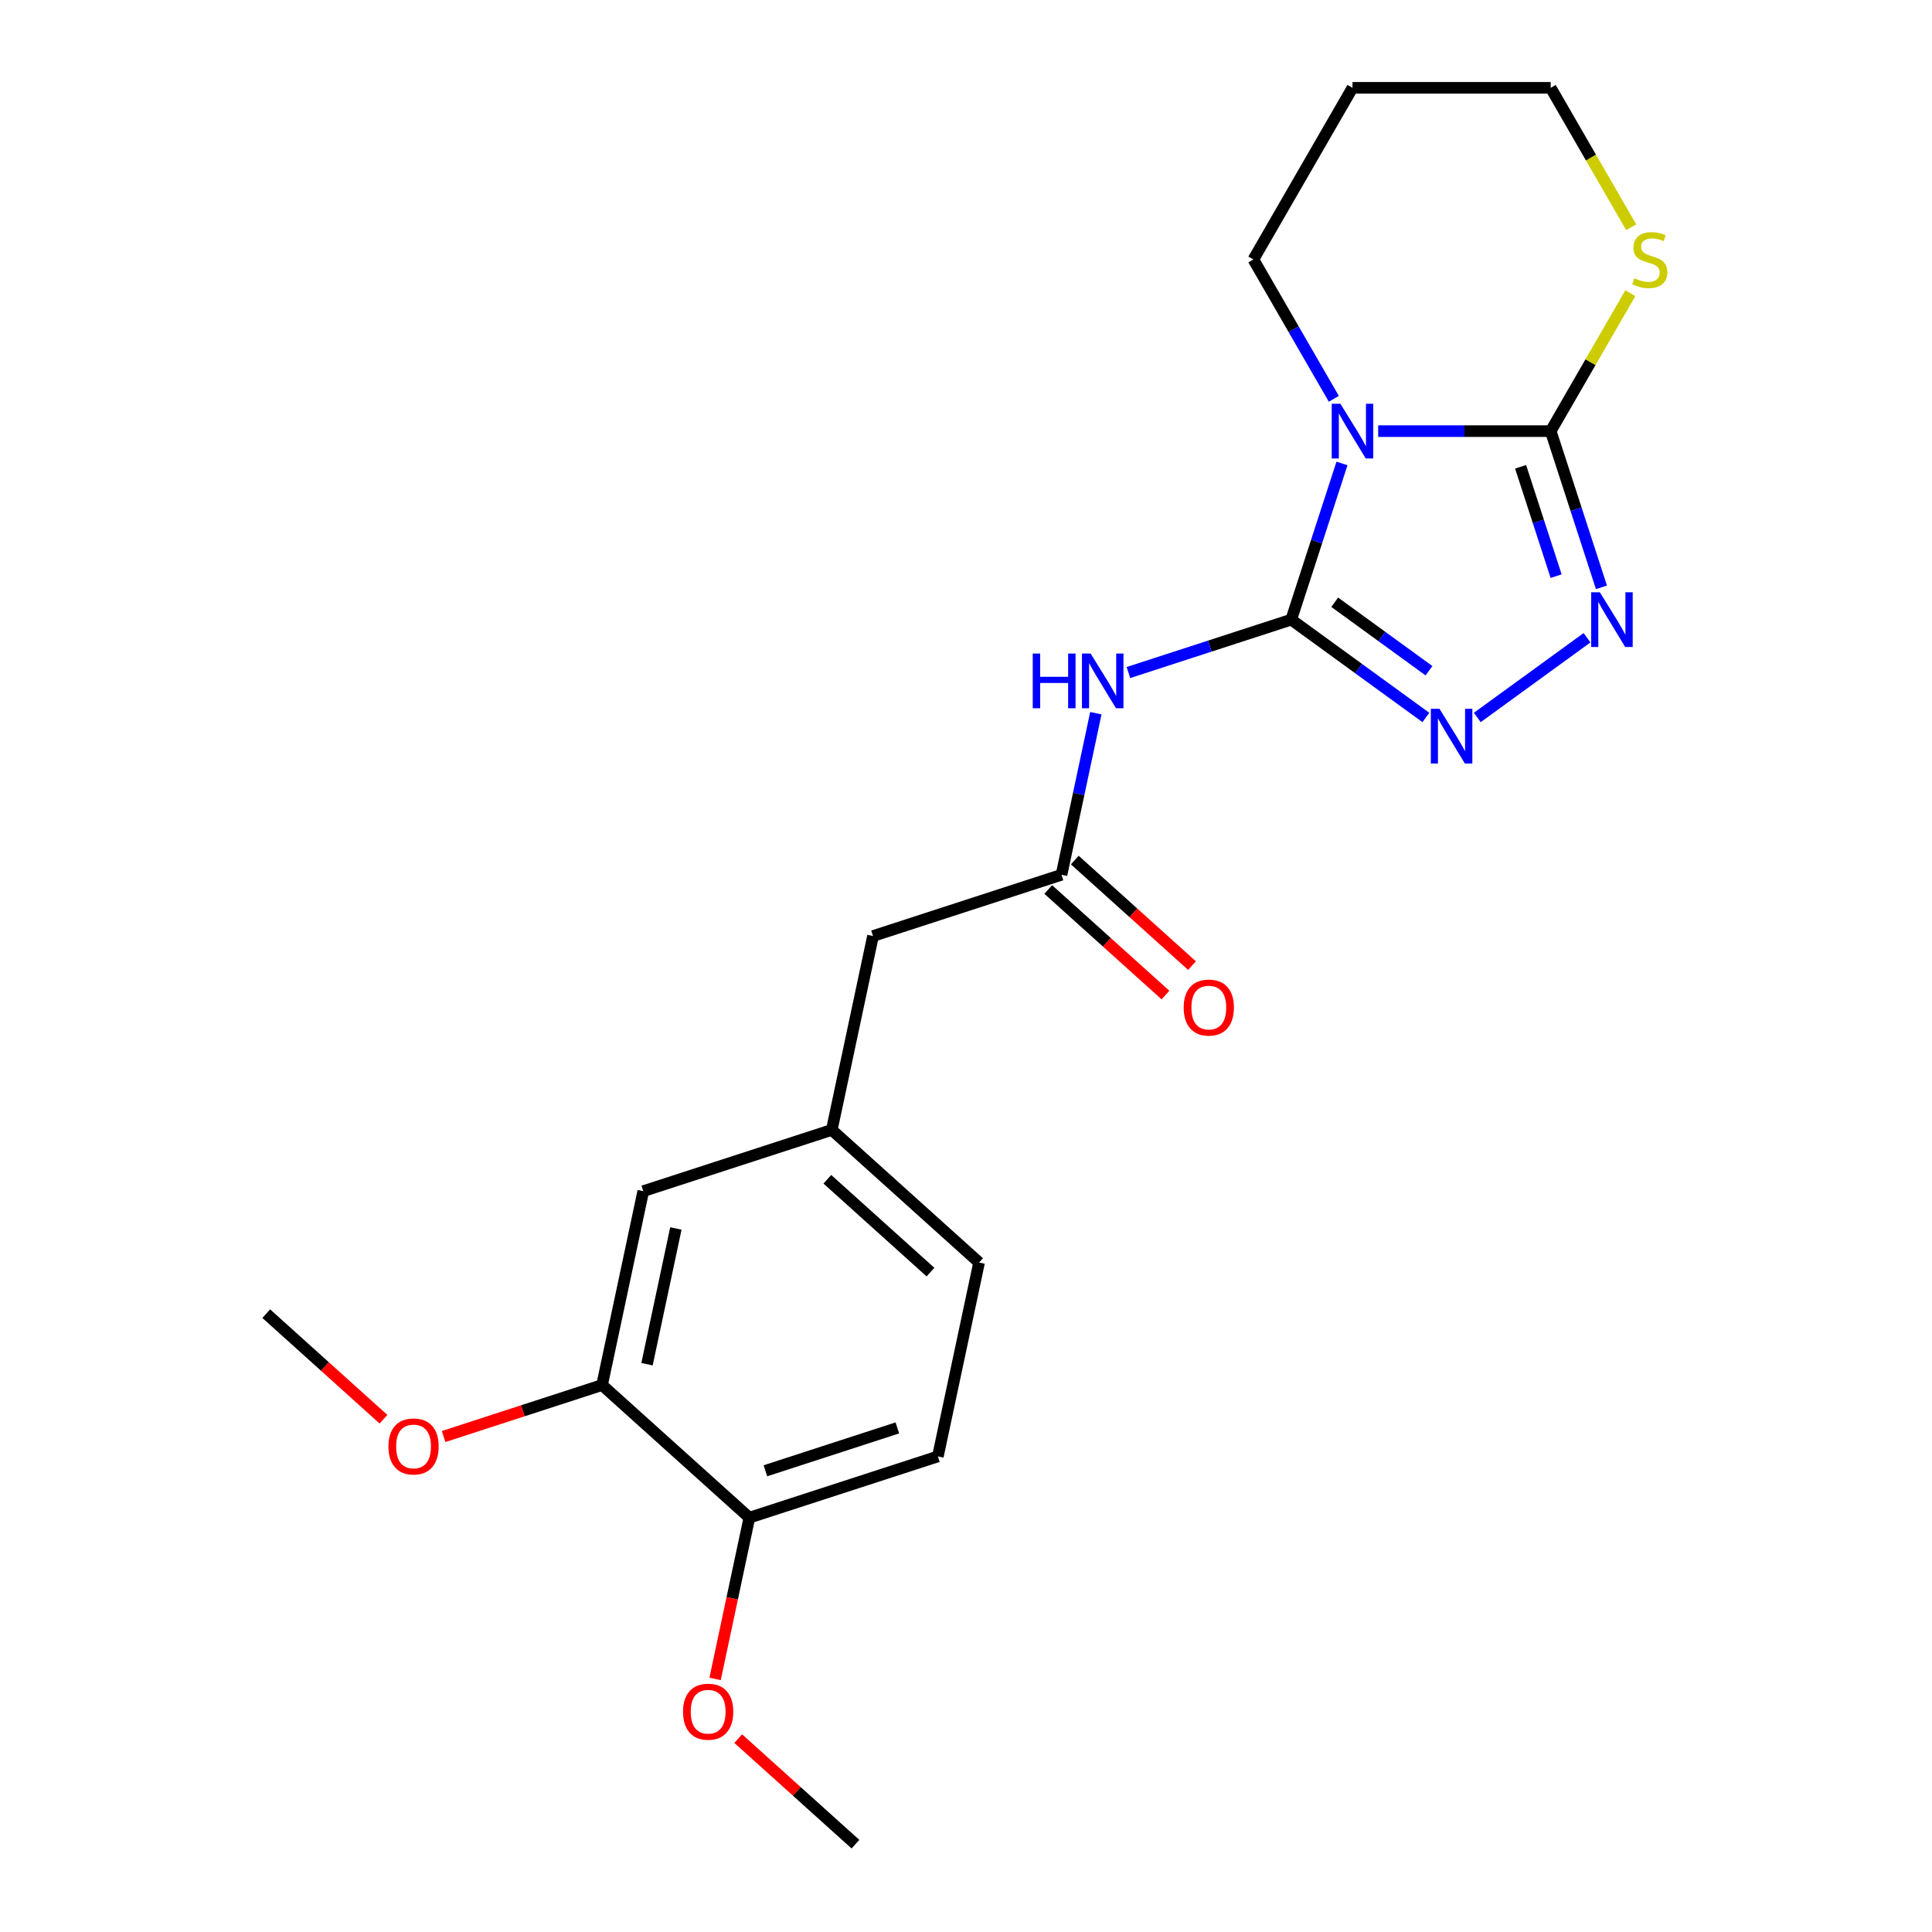<?xml version='1.0' encoding='iso-8859-1'?>
<svg version='1.1' baseProfile='full'
              xmlns='http://www.w3.org/2000/svg'
                      xmlns:rdkit='http://www.rdkit.org/xml'
                      xmlns:xlink='http://www.w3.org/1999/xlink'
                  xml:space='preserve'
width='1000px' height='1000px' viewBox='0 0 1000 1000'>
<!-- END OF HEADER -->
<rect style='opacity:1.0;fill:#FFFFFF;stroke:none' width='1000' height='1000' x='0' y='0'> </rect>
<path class='bond-0' d='M 668.339,320.727 L 681.473,280.302' style='fill:none;fill-rule:evenodd;stroke:#000000;stroke-width:6px;stroke-linecap:butt;stroke-linejoin:miter;stroke-opacity:1' />
<path class='bond-0' d='M 681.473,280.302 L 694.608,239.878' style='fill:none;fill-rule:evenodd;stroke:#0000FF;stroke-width:6px;stroke-linecap:butt;stroke-linejoin:miter;stroke-opacity:1' />
<path class='bond-2' d='M 668.339,320.727 L 703.187,346.045' style='fill:none;fill-rule:evenodd;stroke:#000000;stroke-width:6px;stroke-linecap:butt;stroke-linejoin:miter;stroke-opacity:1' />
<path class='bond-2' d='M 703.187,346.045 L 738.034,371.364' style='fill:none;fill-rule:evenodd;stroke:#0000FF;stroke-width:6px;stroke-linecap:butt;stroke-linejoin:miter;stroke-opacity:1' />
<path class='bond-2' d='M 690.854,311.722 L 715.247,329.445' style='fill:none;fill-rule:evenodd;stroke:#000000;stroke-width:6px;stroke-linecap:butt;stroke-linejoin:miter;stroke-opacity:1' />
<path class='bond-2' d='M 715.247,329.445 L 739.641,347.168' style='fill:none;fill-rule:evenodd;stroke:#0000FF;stroke-width:6px;stroke-linecap:butt;stroke-linejoin:miter;stroke-opacity:1' />
<path class='bond-4' d='M 668.339,320.727 L 626.204,334.417' style='fill:none;fill-rule:evenodd;stroke:#000000;stroke-width:6px;stroke-linecap:butt;stroke-linejoin:miter;stroke-opacity:1' />
<path class='bond-4' d='M 626.204,334.417 L 584.07,348.107' style='fill:none;fill-rule:evenodd;stroke:#0000FF;stroke-width:6px;stroke-linecap:butt;stroke-linejoin:miter;stroke-opacity:1' />
<path class='bond-1' d='M 713.347,223.153 L 757.992,223.153' style='fill:none;fill-rule:evenodd;stroke:#0000FF;stroke-width:6px;stroke-linecap:butt;stroke-linejoin:miter;stroke-opacity:1' />
<path class='bond-1' d='M 757.992,223.153 L 802.637,223.153' style='fill:none;fill-rule:evenodd;stroke:#000000;stroke-width:6px;stroke-linecap:butt;stroke-linejoin:miter;stroke-opacity:1' />
<path class='bond-13' d='M 690.386,206.429 L 669.565,170.366' style='fill:none;fill-rule:evenodd;stroke:#0000FF;stroke-width:6px;stroke-linecap:butt;stroke-linejoin:miter;stroke-opacity:1' />
<path class='bond-13' d='M 669.565,170.366 L 648.745,134.304' style='fill:none;fill-rule:evenodd;stroke:#000000;stroke-width:6px;stroke-linecap:butt;stroke-linejoin:miter;stroke-opacity:1' />
<path class='bond-6' d='M 802.637,223.153 L 823.249,187.451' style='fill:none;fill-rule:evenodd;stroke:#000000;stroke-width:6px;stroke-linecap:butt;stroke-linejoin:miter;stroke-opacity:1' />
<path class='bond-6' d='M 823.249,187.451 L 843.862,151.749' style='fill:none;fill-rule:evenodd;stroke:#CCCC00;stroke-width:6px;stroke-linecap:butt;stroke-linejoin:miter;stroke-opacity:1' />
<path class='bond-22' d='M 802.637,223.153 L 815.771,263.578' style='fill:none;fill-rule:evenodd;stroke:#000000;stroke-width:6px;stroke-linecap:butt;stroke-linejoin:miter;stroke-opacity:1' />
<path class='bond-22' d='M 815.771,263.578 L 828.906,304.002' style='fill:none;fill-rule:evenodd;stroke:#0000FF;stroke-width:6px;stroke-linecap:butt;stroke-linejoin:miter;stroke-opacity:1' />
<path class='bond-22' d='M 787.062,241.621 L 796.257,269.918' style='fill:none;fill-rule:evenodd;stroke:#000000;stroke-width:6px;stroke-linecap:butt;stroke-linejoin:miter;stroke-opacity:1' />
<path class='bond-22' d='M 796.257,269.918 L 805.451,298.215' style='fill:none;fill-rule:evenodd;stroke:#0000FF;stroke-width:6px;stroke-linecap:butt;stroke-linejoin:miter;stroke-opacity:1' />
<path class='bond-3' d='M 764.644,371.364 L 821.446,330.094' style='fill:none;fill-rule:evenodd;stroke:#0000FF;stroke-width:6px;stroke-linecap:butt;stroke-linejoin:miter;stroke-opacity:1' />
<path class='bond-5' d='M 567.211,369.155 L 558.323,410.969' style='fill:none;fill-rule:evenodd;stroke:#0000FF;stroke-width:6px;stroke-linecap:butt;stroke-linejoin:miter;stroke-opacity:1' />
<path class='bond-5' d='M 558.323,410.969 L 549.435,452.783' style='fill:none;fill-rule:evenodd;stroke:#000000;stroke-width:6px;stroke-linecap:butt;stroke-linejoin:miter;stroke-opacity:1' />
<path class='bond-10' d='M 542.57,460.407 L 572.909,487.724' style='fill:none;fill-rule:evenodd;stroke:#000000;stroke-width:6px;stroke-linecap:butt;stroke-linejoin:miter;stroke-opacity:1' />
<path class='bond-10' d='M 572.909,487.724 L 603.248,515.041' style='fill:none;fill-rule:evenodd;stroke:#FF0000;stroke-width:6px;stroke-linecap:butt;stroke-linejoin:miter;stroke-opacity:1' />
<path class='bond-10' d='M 556.3,445.158 L 586.639,472.476' style='fill:none;fill-rule:evenodd;stroke:#000000;stroke-width:6px;stroke-linecap:butt;stroke-linejoin:miter;stroke-opacity:1' />
<path class='bond-10' d='M 586.639,472.476 L 616.978,499.793' style='fill:none;fill-rule:evenodd;stroke:#FF0000;stroke-width:6px;stroke-linecap:butt;stroke-linejoin:miter;stroke-opacity:1' />
<path class='bond-12' d='M 549.435,452.783 L 451.862,484.486' style='fill:none;fill-rule:evenodd;stroke:#000000;stroke-width:6px;stroke-linecap:butt;stroke-linejoin:miter;stroke-opacity:1' />
<path class='bond-23' d='M 844.301,117.619 L 823.469,81.537' style='fill:none;fill-rule:evenodd;stroke:#CCCC00;stroke-width:6px;stroke-linecap:butt;stroke-linejoin:miter;stroke-opacity:1' />
<path class='bond-23' d='M 823.469,81.537 L 802.637,45.455' style='fill:none;fill-rule:evenodd;stroke:#000000;stroke-width:6px;stroke-linecap:butt;stroke-linejoin:miter;stroke-opacity:1' />
<path class='bond-7' d='M 311.627,716.895 L 332.958,616.542' style='fill:none;fill-rule:evenodd;stroke:#000000;stroke-width:6px;stroke-linecap:butt;stroke-linejoin:miter;stroke-opacity:1' />
<path class='bond-7' d='M 334.897,706.108 L 349.829,635.861' style='fill:none;fill-rule:evenodd;stroke:#000000;stroke-width:6px;stroke-linecap:butt;stroke-linejoin:miter;stroke-opacity:1' />
<path class='bond-16' d='M 311.627,716.895 L 270.623,730.218' style='fill:none;fill-rule:evenodd;stroke:#000000;stroke-width:6px;stroke-linecap:butt;stroke-linejoin:miter;stroke-opacity:1' />
<path class='bond-16' d='M 270.623,730.218 L 229.619,743.541' style='fill:none;fill-rule:evenodd;stroke:#FF0000;stroke-width:6px;stroke-linecap:butt;stroke-linejoin:miter;stroke-opacity:1' />
<path class='bond-24' d='M 311.627,716.895 L 387.87,785.544' style='fill:none;fill-rule:evenodd;stroke:#000000;stroke-width:6px;stroke-linecap:butt;stroke-linejoin:miter;stroke-opacity:1' />
<path class='bond-8' d='M 387.87,785.544 L 485.443,753.84' style='fill:none;fill-rule:evenodd;stroke:#000000;stroke-width:6px;stroke-linecap:butt;stroke-linejoin:miter;stroke-opacity:1' />
<path class='bond-8' d='M 396.165,761.274 L 464.466,739.081' style='fill:none;fill-rule:evenodd;stroke:#000000;stroke-width:6px;stroke-linecap:butt;stroke-linejoin:miter;stroke-opacity:1' />
<path class='bond-17' d='M 387.87,785.544 L 378.999,827.278' style='fill:none;fill-rule:evenodd;stroke:#000000;stroke-width:6px;stroke-linecap:butt;stroke-linejoin:miter;stroke-opacity:1' />
<path class='bond-17' d='M 378.999,827.278 L 370.128,869.011' style='fill:none;fill-rule:evenodd;stroke:#FF0000;stroke-width:6px;stroke-linecap:butt;stroke-linejoin:miter;stroke-opacity:1' />
<path class='bond-9' d='M 332.958,616.542 L 430.531,584.839' style='fill:none;fill-rule:evenodd;stroke:#000000;stroke-width:6px;stroke-linecap:butt;stroke-linejoin:miter;stroke-opacity:1' />
<path class='bond-11' d='M 430.531,584.839 L 451.862,484.486' style='fill:none;fill-rule:evenodd;stroke:#000000;stroke-width:6px;stroke-linecap:butt;stroke-linejoin:miter;stroke-opacity:1' />
<path class='bond-15' d='M 430.531,584.839 L 506.774,653.488' style='fill:none;fill-rule:evenodd;stroke:#000000;stroke-width:6px;stroke-linecap:butt;stroke-linejoin:miter;stroke-opacity:1' />
<path class='bond-15' d='M 428.238,610.385 L 481.607,658.439' style='fill:none;fill-rule:evenodd;stroke:#000000;stroke-width:6px;stroke-linecap:butt;stroke-linejoin:miter;stroke-opacity:1' />
<path class='bond-18' d='M 648.745,134.304 L 700.042,45.455' style='fill:none;fill-rule:evenodd;stroke:#000000;stroke-width:6px;stroke-linecap:butt;stroke-linejoin:miter;stroke-opacity:1' />
<path class='bond-14' d='M 485.443,753.84 L 506.774,653.488' style='fill:none;fill-rule:evenodd;stroke:#000000;stroke-width:6px;stroke-linecap:butt;stroke-linejoin:miter;stroke-opacity:1' />
<path class='bond-20' d='M 198.489,734.583 L 168.15,707.266' style='fill:none;fill-rule:evenodd;stroke:#FF0000;stroke-width:6px;stroke-linecap:butt;stroke-linejoin:miter;stroke-opacity:1' />
<path class='bond-20' d='M 168.15,707.266 L 137.812,679.949' style='fill:none;fill-rule:evenodd;stroke:#000000;stroke-width:6px;stroke-linecap:butt;stroke-linejoin:miter;stroke-opacity:1' />
<path class='bond-21' d='M 382.104,899.911 L 412.443,927.228' style='fill:none;fill-rule:evenodd;stroke:#FF0000;stroke-width:6px;stroke-linecap:butt;stroke-linejoin:miter;stroke-opacity:1' />
<path class='bond-21' d='M 412.443,927.228 L 442.782,954.545' style='fill:none;fill-rule:evenodd;stroke:#000000;stroke-width:6px;stroke-linecap:butt;stroke-linejoin:miter;stroke-opacity:1' />
<path class='bond-19' d='M 700.042,45.455 L 802.637,45.455' style='fill:none;fill-rule:evenodd;stroke:#000000;stroke-width:6px;stroke-linecap:butt;stroke-linejoin:miter;stroke-opacity:1' />
<path  class='atom-1' d='M 693.782 208.993
L 703.062 223.993
Q 703.982 225.473, 705.462 228.153
Q 706.942 230.833, 707.022 230.993
L 707.022 208.993
L 710.782 208.993
L 710.782 237.313
L 706.902 237.313
L 696.942 220.913
Q 695.782 218.993, 694.542 216.793
Q 693.342 214.593, 692.982 213.913
L 692.982 237.313
L 689.302 237.313
L 689.302 208.993
L 693.782 208.993
' fill='#0000FF'/>
<path  class='atom-3' d='M 745.079 366.87
L 754.359 381.87
Q 755.279 383.35, 756.759 386.03
Q 758.239 388.71, 758.319 388.87
L 758.319 366.87
L 762.079 366.87
L 762.079 395.19
L 758.199 395.19
L 748.239 378.79
Q 747.079 376.87, 745.839 374.67
Q 744.639 372.47, 744.279 371.79
L 744.279 395.19
L 740.599 395.19
L 740.599 366.87
L 745.079 366.87
' fill='#0000FF'/>
<path  class='atom-4' d='M 828.08 306.567
L 837.36 321.567
Q 838.28 323.047, 839.76 325.727
Q 841.24 328.407, 841.32 328.567
L 841.32 306.567
L 845.08 306.567
L 845.08 334.887
L 841.2 334.887
L 831.24 318.487
Q 830.08 316.567, 828.84 314.367
Q 827.64 312.167, 827.28 311.487
L 827.28 334.887
L 823.6 334.887
L 823.6 306.567
L 828.08 306.567
' fill='#0000FF'/>
<path  class='atom-5' d='M 534.545 338.27
L 538.385 338.27
L 538.385 350.31
L 552.865 350.31
L 552.865 338.27
L 556.705 338.27
L 556.705 366.59
L 552.865 366.59
L 552.865 353.51
L 538.385 353.51
L 538.385 366.59
L 534.545 366.59
L 534.545 338.27
' fill='#0000FF'/>
<path  class='atom-5' d='M 564.505 338.27
L 573.785 353.27
Q 574.705 354.75, 576.185 357.43
Q 577.665 360.11, 577.745 360.27
L 577.745 338.27
L 581.505 338.27
L 581.505 366.59
L 577.625 366.59
L 567.665 350.19
Q 566.505 348.27, 565.265 346.07
Q 564.065 343.87, 563.705 343.19
L 563.705 366.59
L 560.025 366.59
L 560.025 338.27
L 564.505 338.27
' fill='#0000FF'/>
<path  class='atom-7' d='M 845.934 144.024
Q 846.254 144.144, 847.574 144.704
Q 848.894 145.264, 850.334 145.624
Q 851.814 145.944, 853.254 145.944
Q 855.934 145.944, 857.494 144.664
Q 859.054 143.344, 859.054 141.064
Q 859.054 139.504, 858.254 138.544
Q 857.494 137.584, 856.294 137.064
Q 855.094 136.544, 853.094 135.944
Q 850.574 135.184, 849.054 134.464
Q 847.574 133.744, 846.494 132.224
Q 845.454 130.704, 845.454 128.144
Q 845.454 124.584, 847.854 122.384
Q 850.294 120.184, 855.094 120.184
Q 858.374 120.184, 862.094 121.744
L 861.174 124.824
Q 857.774 123.424, 855.214 123.424
Q 852.454 123.424, 850.934 124.584
Q 849.414 125.704, 849.454 127.664
Q 849.454 129.184, 850.214 130.104
Q 851.014 131.024, 852.134 131.544
Q 853.294 132.064, 855.214 132.664
Q 857.774 133.464, 859.294 134.264
Q 860.814 135.064, 861.894 136.704
Q 863.014 138.304, 863.014 141.064
Q 863.014 144.984, 860.374 147.104
Q 857.774 149.184, 853.414 149.184
Q 850.894 149.184, 848.974 148.624
Q 847.094 148.104, 844.854 147.184
L 845.934 144.024
' fill='#CCCC00'/>
<path  class='atom-11' d='M 612.677 521.512
Q 612.677 514.712, 616.037 510.912
Q 619.397 507.112, 625.677 507.112
Q 631.957 507.112, 635.317 510.912
Q 638.677 514.712, 638.677 521.512
Q 638.677 528.392, 635.277 532.312
Q 631.877 536.192, 625.677 536.192
Q 619.437 536.192, 616.037 532.312
Q 612.677 528.432, 612.677 521.512
M 625.677 532.992
Q 629.997 532.992, 632.317 530.112
Q 634.677 527.192, 634.677 521.512
Q 634.677 515.952, 632.317 513.152
Q 629.997 510.312, 625.677 510.312
Q 621.357 510.312, 618.997 513.112
Q 616.677 515.912, 616.677 521.512
Q 616.677 527.232, 618.997 530.112
Q 621.357 532.992, 625.677 532.992
' fill='#FF0000'/>
<path  class='atom-17' d='M 201.054 748.678
Q 201.054 741.878, 204.414 738.078
Q 207.774 734.278, 214.054 734.278
Q 220.334 734.278, 223.694 738.078
Q 227.054 741.878, 227.054 748.678
Q 227.054 755.558, 223.654 759.478
Q 220.254 763.358, 214.054 763.358
Q 207.814 763.358, 204.414 759.478
Q 201.054 755.598, 201.054 748.678
M 214.054 760.158
Q 218.374 760.158, 220.694 757.278
Q 223.054 754.358, 223.054 748.678
Q 223.054 743.118, 220.694 740.318
Q 218.374 737.478, 214.054 737.478
Q 209.734 737.478, 207.374 740.278
Q 205.054 743.078, 205.054 748.678
Q 205.054 754.398, 207.374 757.278
Q 209.734 760.158, 214.054 760.158
' fill='#FF0000'/>
<path  class='atom-18' d='M 353.539 885.976
Q 353.539 879.176, 356.899 875.376
Q 360.259 871.576, 366.539 871.576
Q 372.819 871.576, 376.179 875.376
Q 379.539 879.176, 379.539 885.976
Q 379.539 892.856, 376.139 896.776
Q 372.739 900.656, 366.539 900.656
Q 360.299 900.656, 356.899 896.776
Q 353.539 892.896, 353.539 885.976
M 366.539 897.456
Q 370.859 897.456, 373.179 894.576
Q 375.539 891.656, 375.539 885.976
Q 375.539 880.416, 373.179 877.616
Q 370.859 874.776, 366.539 874.776
Q 362.219 874.776, 359.859 877.576
Q 357.539 880.376, 357.539 885.976
Q 357.539 891.696, 359.859 894.576
Q 362.219 897.456, 366.539 897.456
' fill='#FF0000'/>
</svg>
